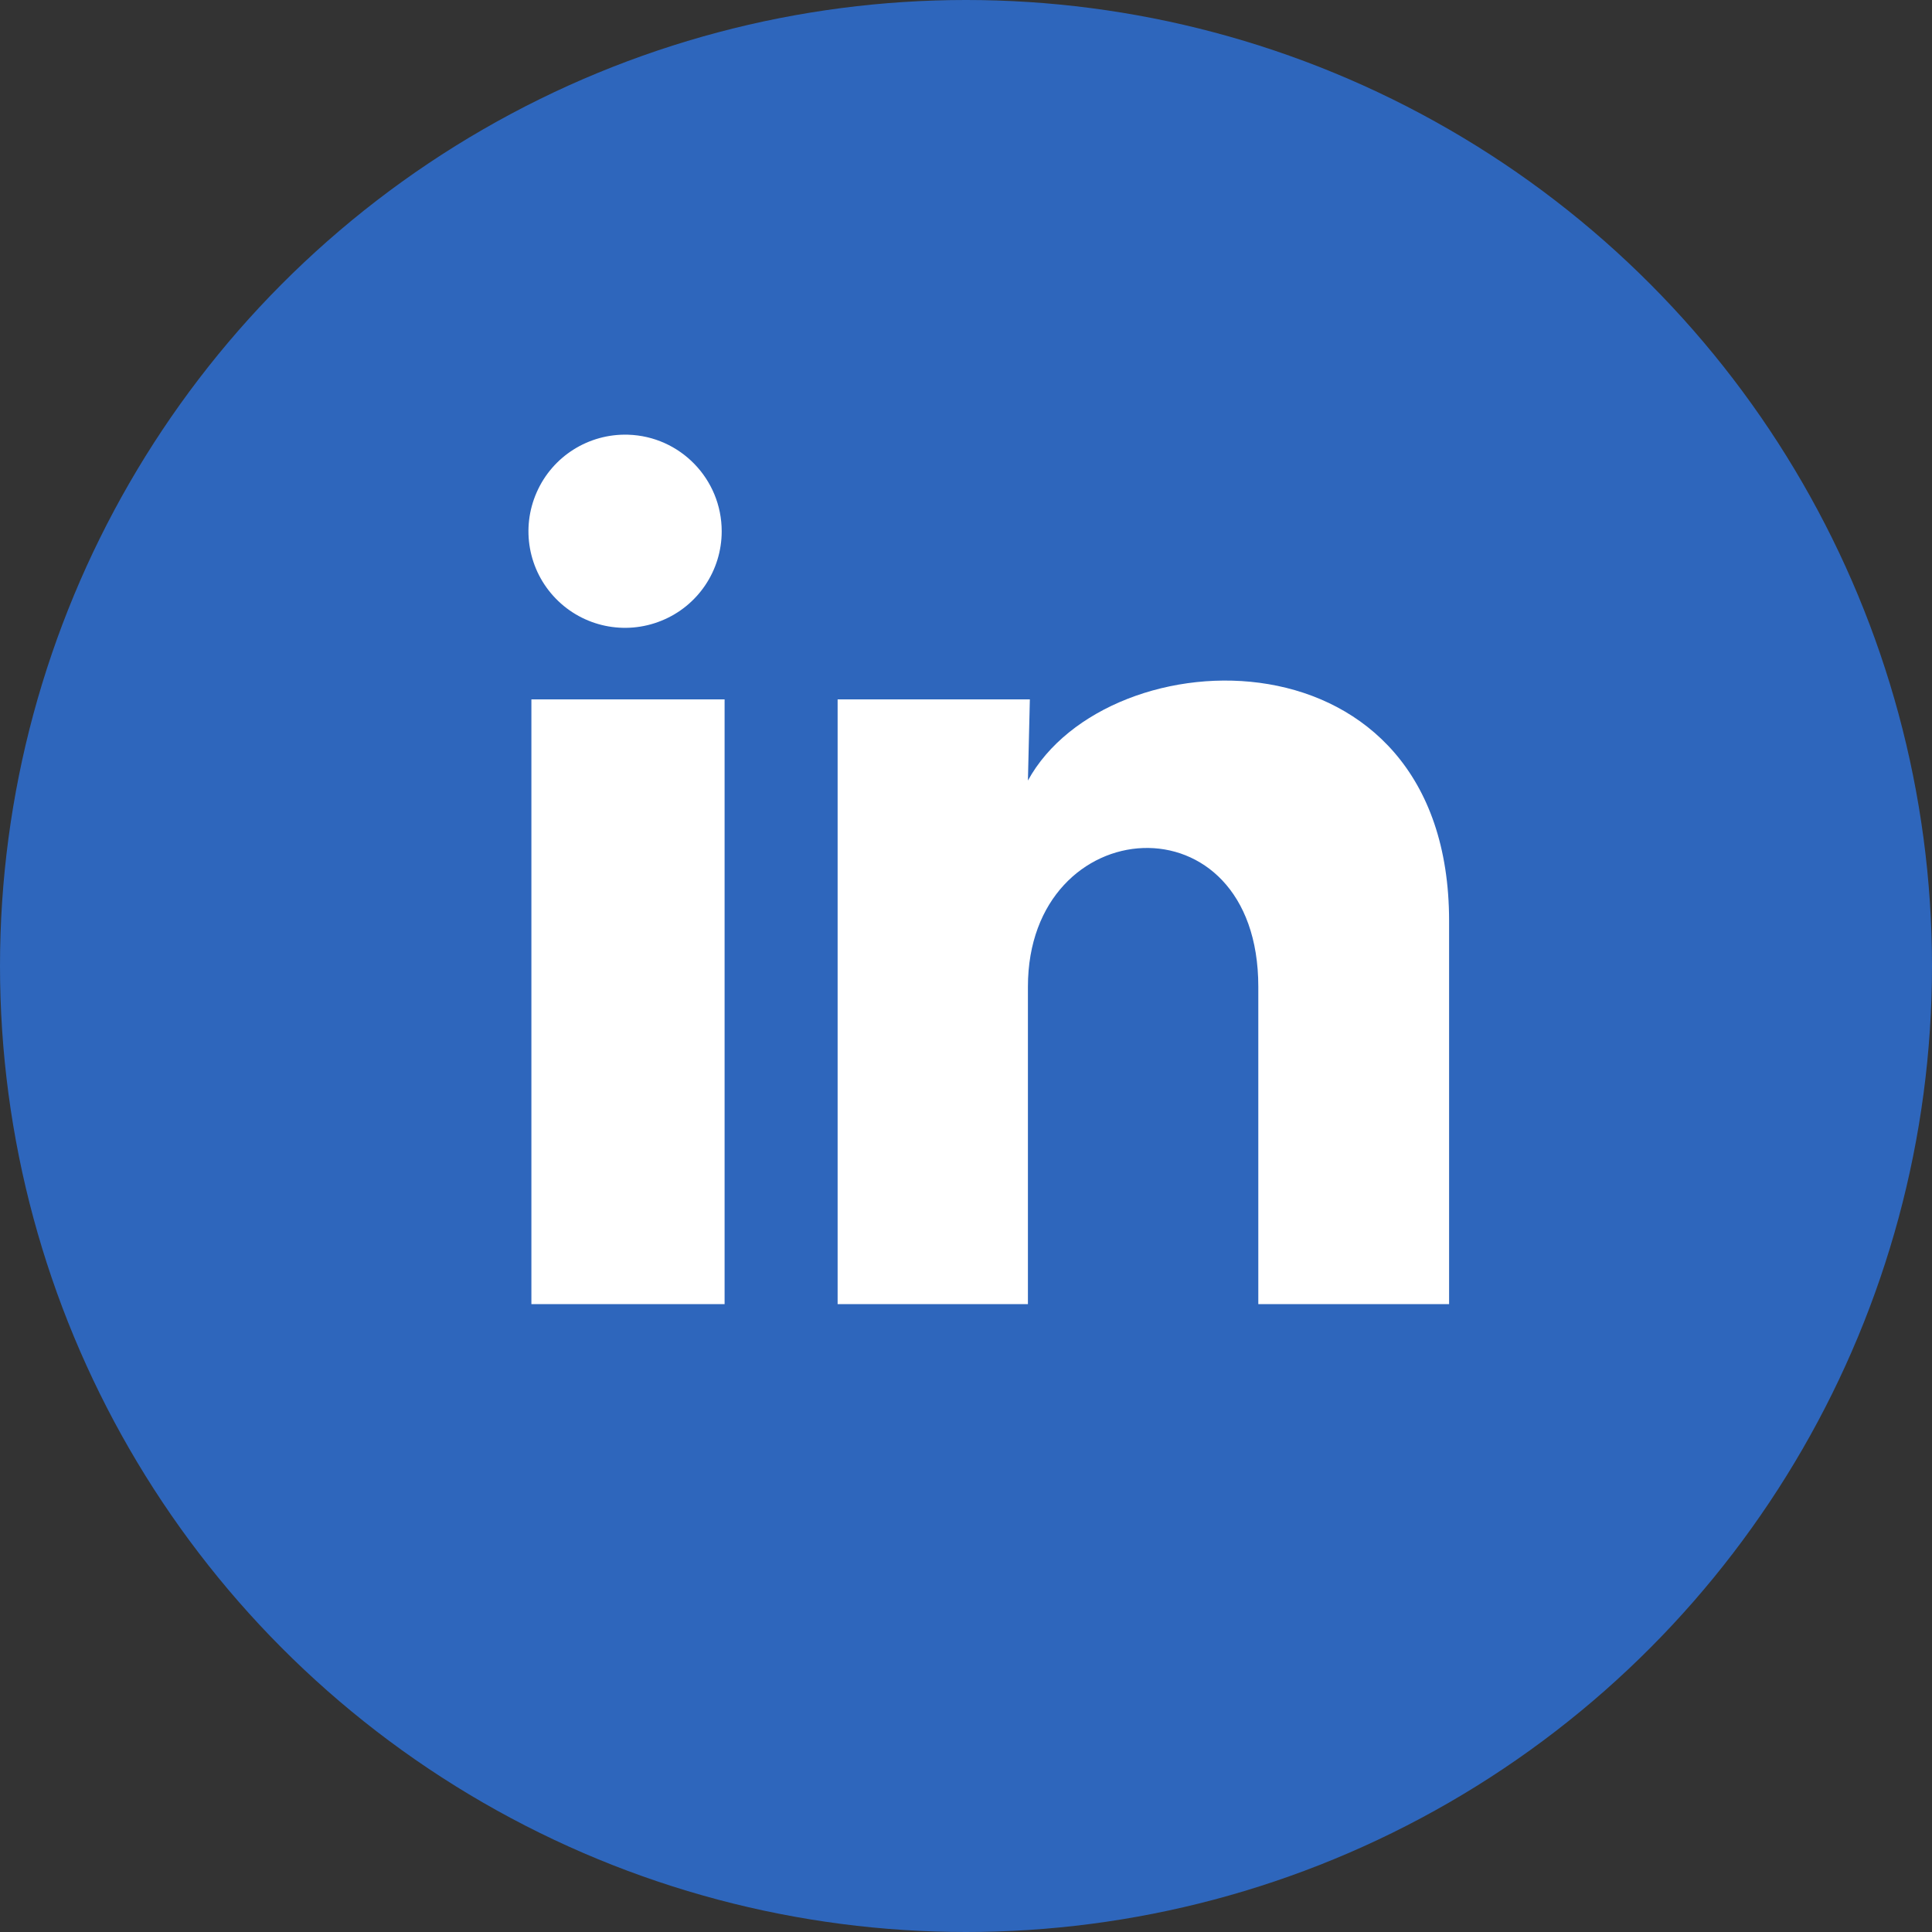 <svg width="20" height="20" viewBox="0 0 20 20" fill="none" xmlns="http://www.w3.org/2000/svg">
<rect x="0" y="0" width="20" height="20" fill="#333333" stroke="none"/>
<circle cx="10" cy="10" r="10" fill="#2E66BC"/>
<path d="M7.471 5.5C7.471 5.907 7.224 6.274 6.846 6.426C6.469 6.579 6.036 6.488 5.753 6.196C5.469 5.904 5.391 5.469 5.556 5.096C5.72 4.723 6.094 4.488 6.501 4.5C7.041 4.516 7.471 4.959 7.471 5.5ZM7.501 7.24H5.501V13.5H7.501V7.24ZM10.661 7.24H8.671V13.5H10.641V10.215C10.641 8.385 13.026 8.215 13.026 10.215V13.5H15.001V9.535C15.001 6.45 11.471 6.565 10.641 8.08L10.661 7.24Z" fill="white"/>
</svg>

